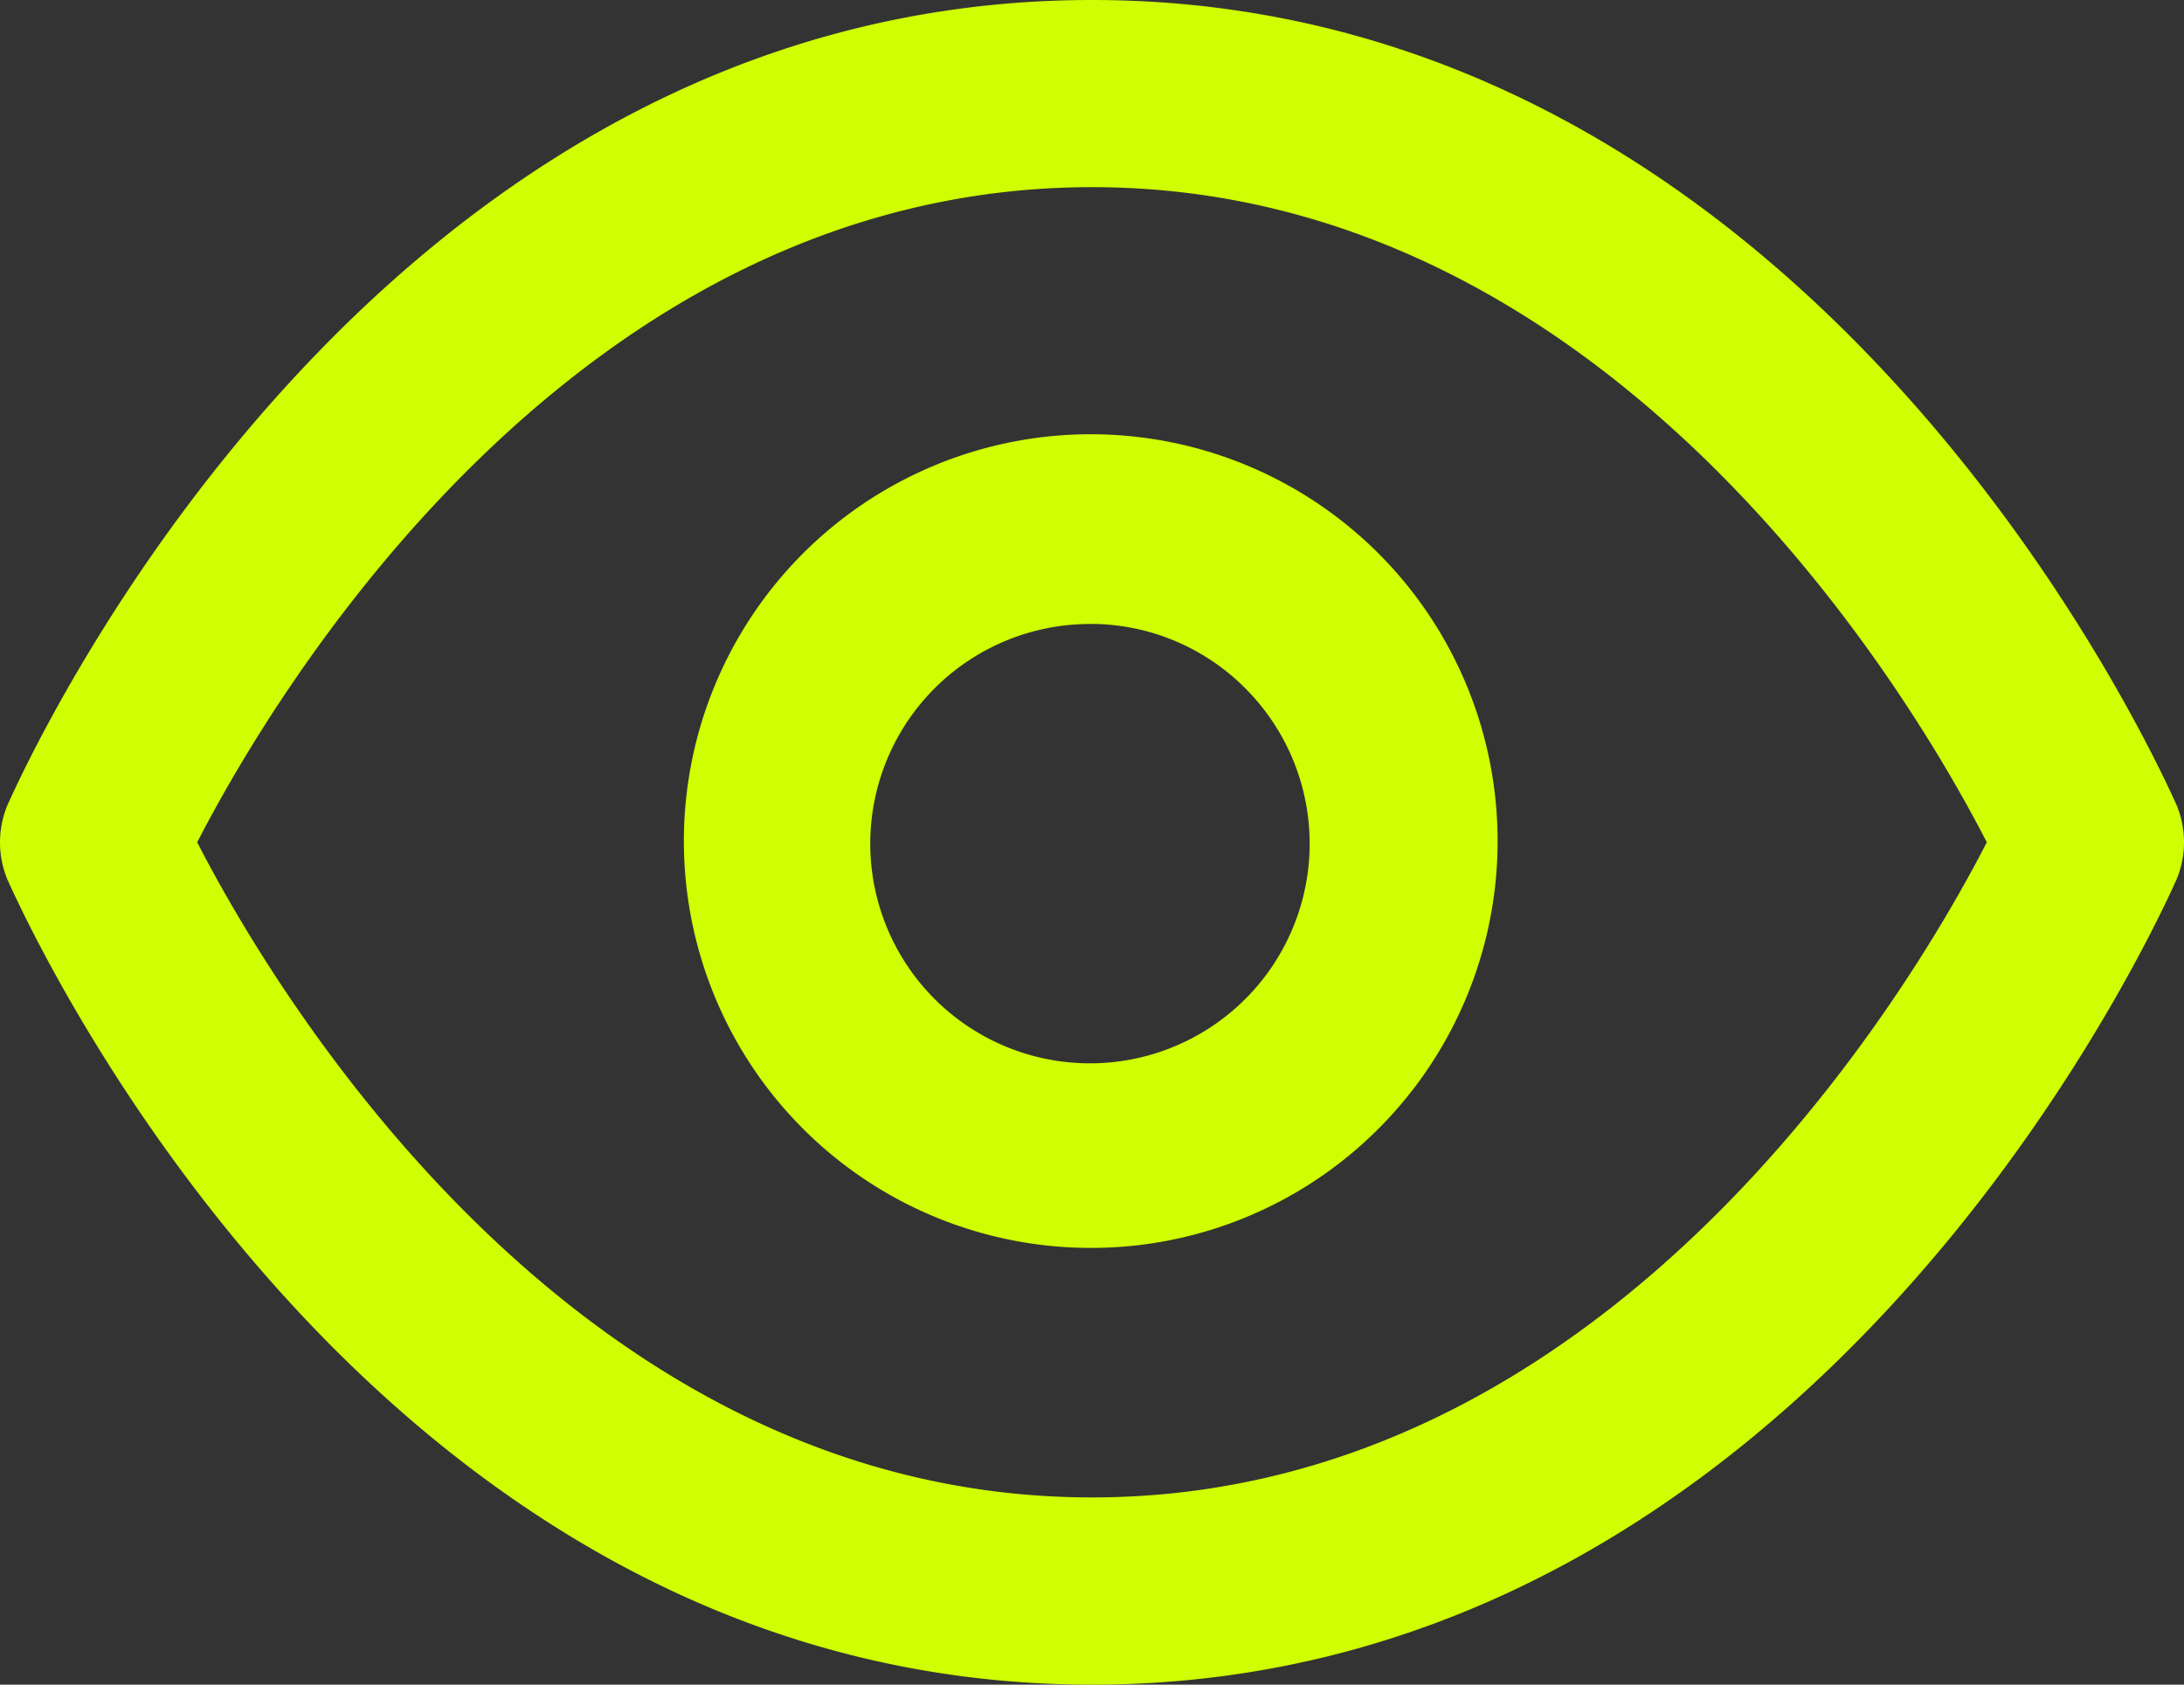 <svg xmlns="http://www.w3.org/2000/svg" width="27" height="20.829" viewBox="0 0 27 20.829">
  <rect x="0" y="0" width="27" height="20.829" fill="#333333" stroke="none"/>
  <g id="carpool-lv-eye-footer" transform="translate(-3.25 -5.25)">
    <path id="Path_68" data-name="Path 68" d="M16.75,26.079c-8.995,0-13.222-9.55-13.407-9.951a1.2,1.2,0,0,1,0-.926C3.528,14.8,7.755,5.25,16.75,5.25S29.972,14.8,30.157,15.2a1.2,1.2,0,0,1,0,.926C29.972,16.528,25.745,26.079,16.75,26.079ZM5.688,15.664c.91,1.774,4.629,8.1,11.062,8.1s10.152-6.326,11.062-8.1c-.91-1.774-4.629-8.1-11.062-8.1S6.6,13.89,5.688,15.664Z" transform="translate(0 0)" fill="#cfff02"/>
    <path id="Path_69" data-name="Path 69" d="M13.764,18.779a5.03,5.03,0,1,1,3.541-1.473A5.015,5.015,0,0,1,13.764,18.779Zm0-7.714a2.716,2.716,0,1,0,1.9.8A2.7,2.7,0,0,0,13.764,11.064Z" transform="translate(2.986 1.9)" fill="#cfff02"/>
  </g>
</svg>
